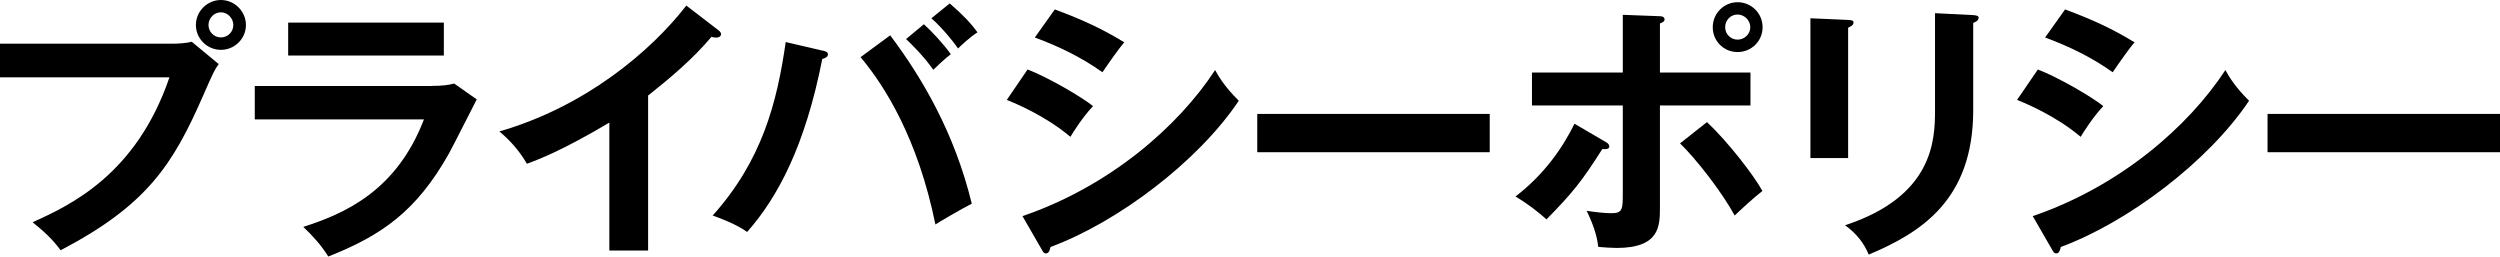 <?xml version="1.0" encoding="UTF-8"?><svg id="b" xmlns="http://www.w3.org/2000/svg" viewBox="0 0 259.83 26.66"><g id="c"><path d="M18,4.54c.56,0,1.4-.06,1.93-.2l2.8,2.32c-.45.62-.56.87-1.62,3.28-3.14,7.17-5.82,11.37-14.81,16.07-.73-1.01-1.62-1.88-2.91-2.91,3.86-1.76,10.75-4.9,14.22-15.06H0v-3.5h18ZM25.56,2.6c0,1.43-1.18,2.58-2.6,2.58s-2.6-1.15-2.6-2.58,1.18-2.6,2.6-2.6,2.6,1.18,2.6,2.6ZM21.67,2.6c0,.7.56,1.29,1.29,1.29s1.29-.59,1.29-1.29-.59-1.32-1.29-1.32-1.29.59-1.29,1.32Z" style="fill:#000; stroke-width:0px;"/><path d="M44.82,8.93c1.26,0,1.88-.11,2.38-.25l2.35,1.65c-.48.9-2.46,4.87-2.91,5.66-3.36,5.96-6.97,8.48-12.52,10.67-.73-1.18-1.65-2.18-2.6-3.08,4.28-1.37,9.69-3.72,12.54-11.17h-17.58v-3.47h18.34ZM46.13,2.35v3.42h-16.18v-3.42h16.18Z" style="fill:#000; stroke-width:0px;"/><path d="M67.36,26.04h-4.03v-13.3c-4.84,2.88-7.36,3.84-8.57,4.28-.7-1.23-1.71-2.41-2.86-3.36,8.93-2.58,15.71-8.29,19.43-13.08l3.36,2.58c.17.14.25.25.25.39,0,.25-.28.36-.5.36-.14,0-.36-.03-.5-.08-1.93,2.3-4.23,4.23-6.58,6.1v16.1Z" style="fill:#000; stroke-width:0px;"/><path d="M85.52,5.26c.34.08.53.17.53.39,0,.31-.39.42-.59.48-1.76,8.96-4.59,14.34-7.81,17.98-1.09-.81-2.94-1.48-3.58-1.71,5.15-5.74,6.69-11.76,7.59-18.03l3.86.9ZM92.52,3.67c3.36,4.48,6.69,10.16,8.48,17.5-1.12.56-3.44,1.93-3.78,2.16-1.82-8.93-5.26-14.39-7.78-17.39l3.08-2.27ZM96.02,2.52c.81.73,2.02,2.02,2.8,3.11-.62.48-1.34,1.15-1.82,1.62-1.06-1.48-2.16-2.55-2.83-3.19l1.85-1.54ZM98.71.36c1.37,1.18,2.21,2.07,2.88,3-.78.5-1.68,1.34-2.02,1.68-.56-.84-1.82-2.32-2.77-3.14l1.9-1.54Z" style="fill:#000; stroke-width:0px;"/><path d="M106.8,7.22c2.18.84,5.71,2.91,6.8,3.81-1.01,1.06-2.02,2.63-2.35,3.19-2.63-2.21-5.71-3.47-6.61-3.84l2.16-3.16ZM106.27,22.46c9.02-3.08,16.16-9.27,20.02-15.18.31.56.9,1.65,2.46,3.19-4.23,6.33-12.6,12.63-19.57,15.2-.06.28-.14.67-.48.67-.2,0-.28-.14-.42-.39l-2.02-3.5ZM109.63.98c3,1.12,4.96,2.04,7.22,3.42-.56.62-1.82,2.44-2.27,3.11-2.16-1.54-4.59-2.72-7.03-3.61l2.07-2.91Z" style="fill:#000; stroke-width:0px;"/><path d="M154.83,11.84v3.98h-24.16v-3.98h24.16Z" style="fill:#000; stroke-width:0px;"/><path d="M166.9,14.76c.2.11.36.28.36.45,0,.31-.36.31-.73.28-2.13,3.36-3.08,4.54-5.8,7.31-.9-.81-2.04-1.68-3.22-2.38,3.02-2.32,4.9-5.07,6.13-7.56l3.25,1.9ZM168.66,1.54l3.72.14c.31,0,.62.03.62.34,0,.22-.22.31-.48.42v5.1h9.41v3.42h-9.41v10.58c0,1.93,0,4.23-4.51,4.23-.5,0-1.34-.06-1.9-.11-.08-.62-.2-1.65-1.2-3.75.73.11,1.79.25,2.55.25,1.2,0,1.2-.42,1.2-2.18v-9.02h-9.44v-3.42h9.44V1.54ZM177.4,12.68c2.24,2.1,4.96,5.66,5.77,7.17-.95.73-2.3,1.99-2.88,2.55-1.34-2.46-3.98-5.85-5.68-7.5l2.8-2.21ZM183.19,2.83c0,1.46-1.18,2.58-2.6,2.58s-2.58-1.12-2.58-2.58,1.18-2.6,2.58-2.6,2.6,1.12,2.6,2.6ZM179.3,2.83c0,.73.59,1.29,1.29,1.29s1.32-.56,1.32-1.29-.62-1.32-1.32-1.32-1.29.56-1.29,1.32Z" style="fill:#000; stroke-width:0px;"/><path d="M192.08,2.07c.34.03.56.03.56.28,0,.28-.34.42-.56.53v13.55h-3.92V1.9l3.92.17ZM205.08,1.57c.42.03.56.11.56.25,0,.36-.36.48-.56.56v9.07c0,9.35-5.46,12.74-10.86,15.01-.48-1.18-1.29-2.21-2.46-3.05,9.16-3,9.35-8.85,9.35-11.93V1.37l3.98.2Z" style="fill:#000; stroke-width:0px;"/><path d="M211.8,7.22c2.18.84,5.71,2.91,6.8,3.81-1.01,1.06-2.02,2.63-2.35,3.19-2.63-2.21-5.71-3.47-6.61-3.84l2.16-3.16ZM211.27,22.46c9.02-3.08,16.16-9.27,20.02-15.18.31.56.9,1.65,2.46,3.19-4.23,6.33-12.6,12.63-19.57,15.2-.06.28-.14.67-.48.67-.2,0-.28-.14-.42-.39l-2.02-3.5ZM214.63.98c3,1.12,4.96,2.04,7.22,3.42-.56.62-1.82,2.44-2.27,3.11-2.16-1.54-4.59-2.72-7.03-3.61l2.07-2.91Z" style="fill:#000; stroke-width:0px;"/><path d="M259.83,11.84v3.98h-24.16v-3.98h24.16Z" style="fill:#000; stroke-width:0px;"/></g></svg>